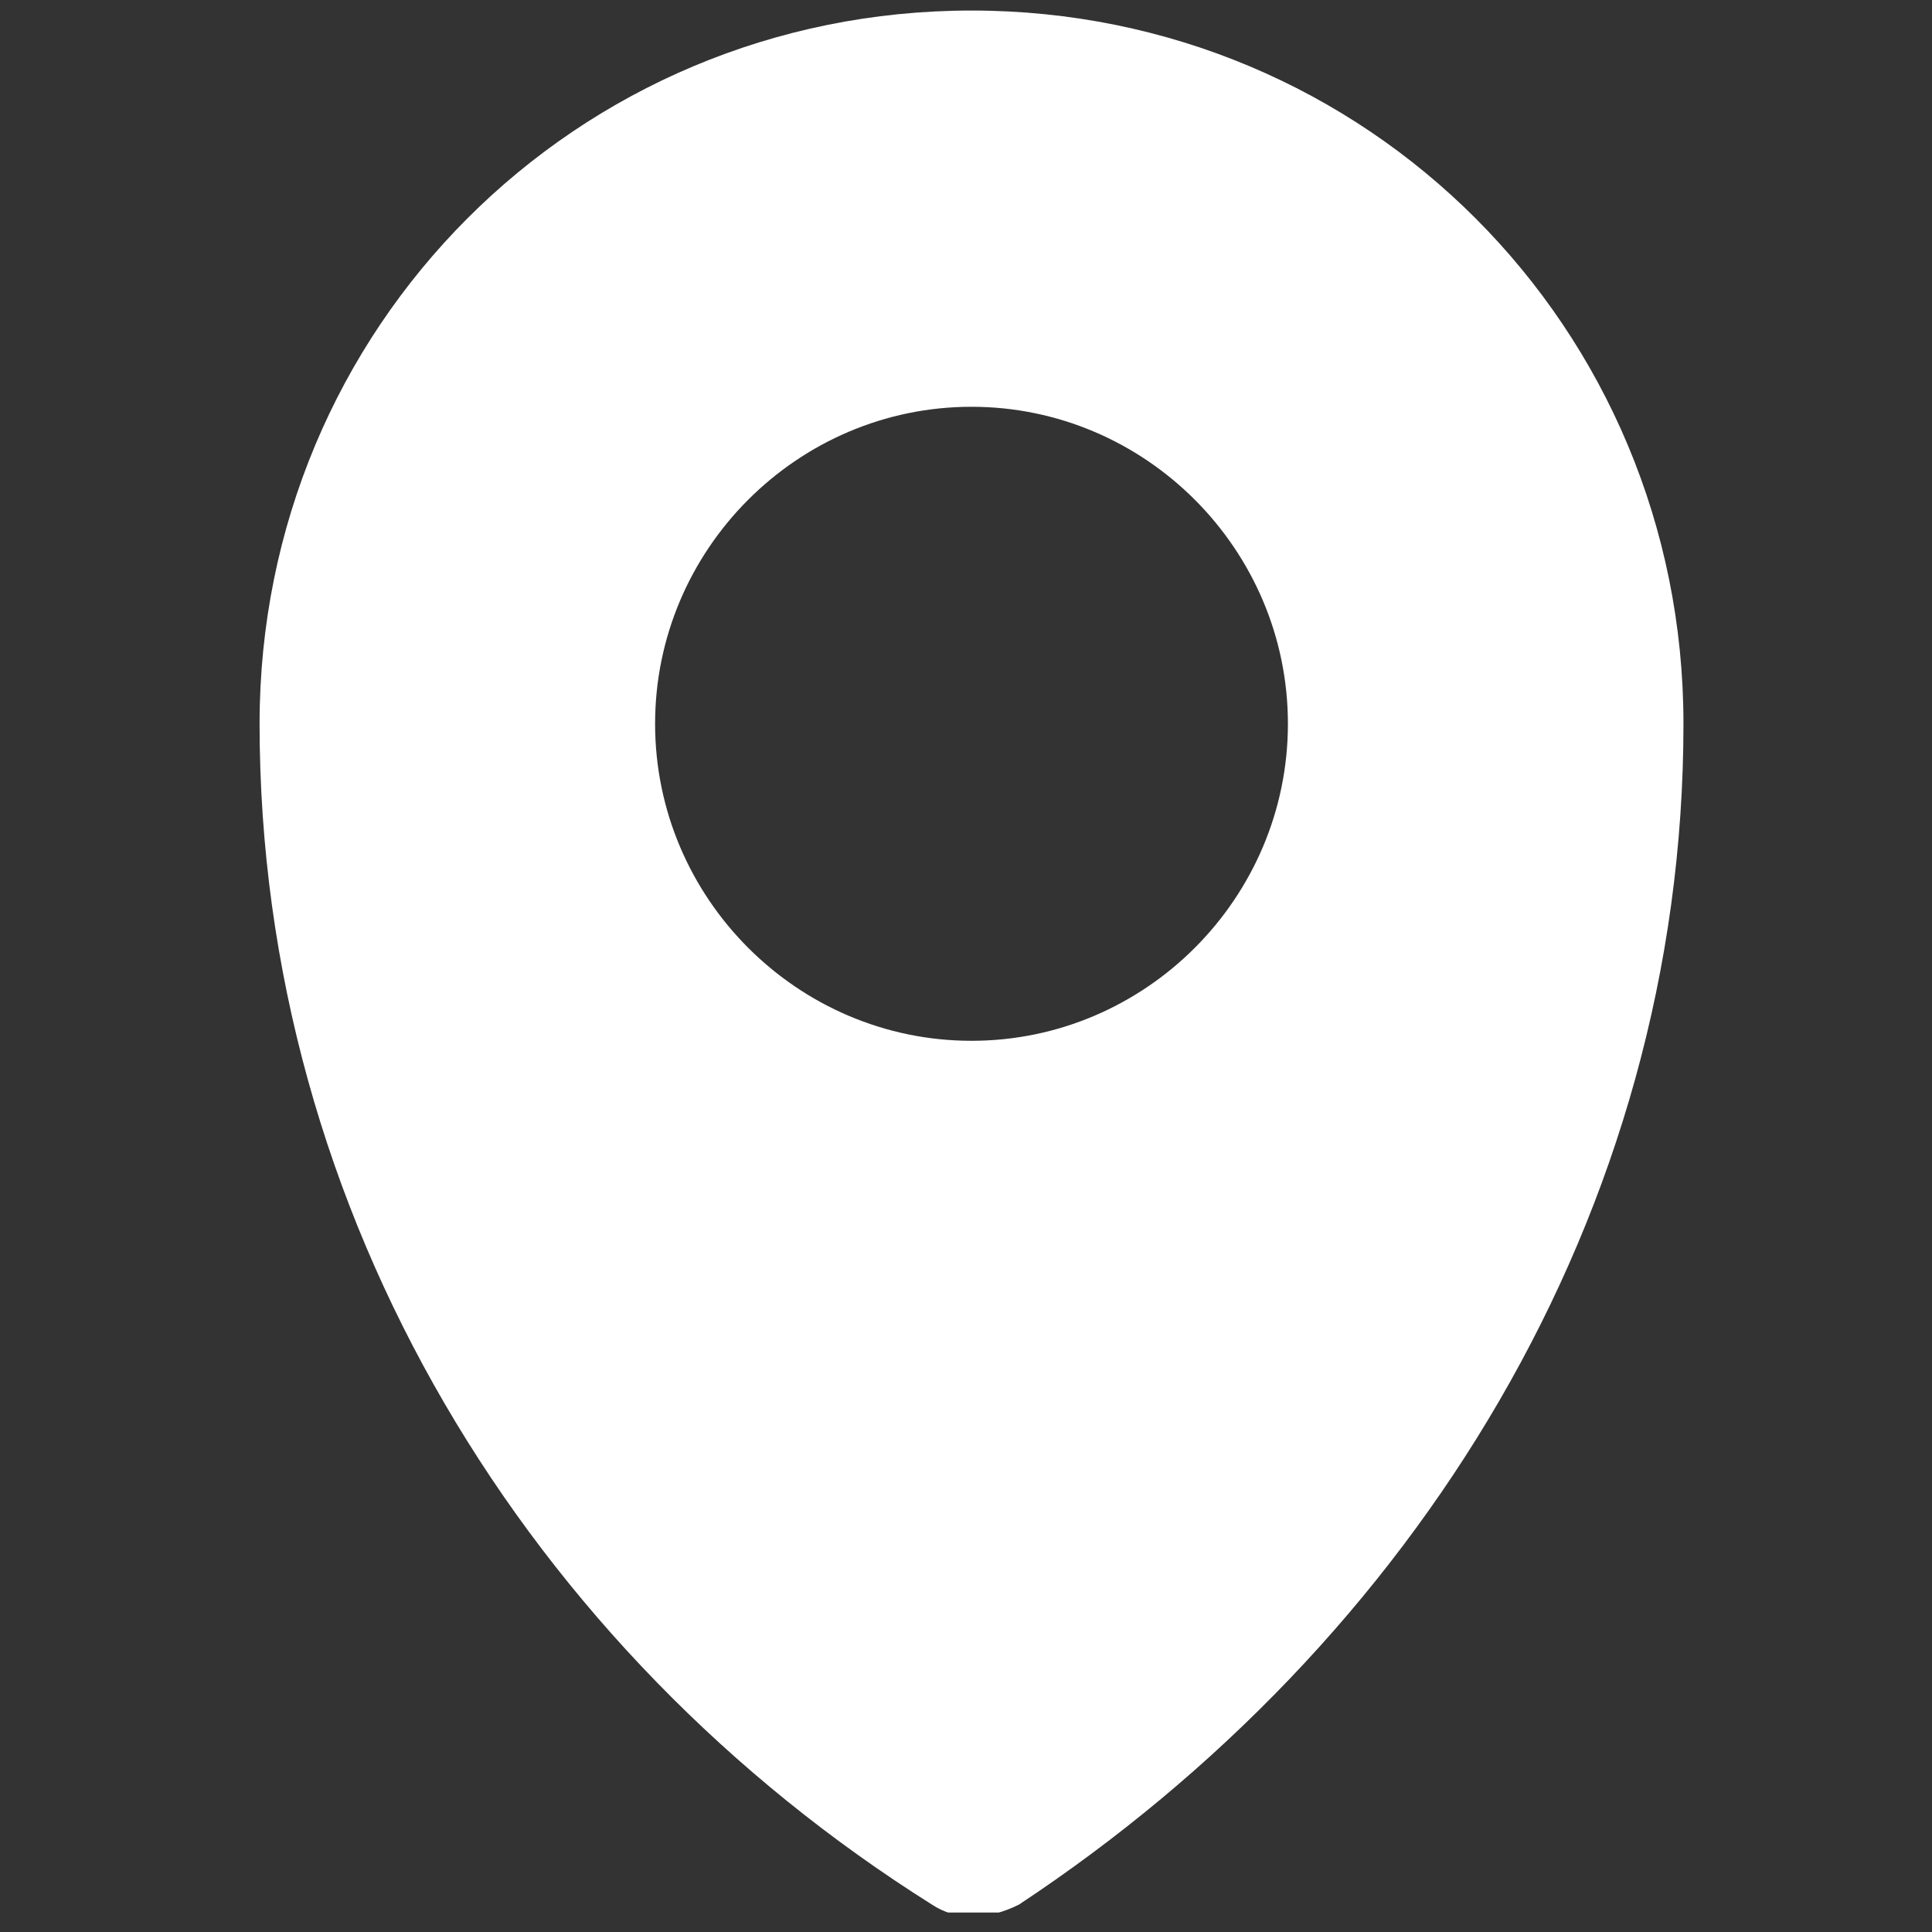<svg width="53" height="53" viewBox="0 0 53 53" fill="none" xmlns="http://www.w3.org/2000/svg">
<rect x="0" y="0" width="53" height="53" fill="#333333" stroke="none"/>
<g clip-path="url(#clip0_2049_1170)">
<path d="M26.651 0.289C15.801 0.289 7.121 8.985 7.121 19.855C7.121 33.334 14.499 45.292 25.566 52.248C26.217 52.683 27.085 52.683 27.953 52.248C38.803 45.074 46.182 33.334 46.182 19.855C46.182 8.985 37.501 0.289 26.651 0.289ZM26.651 28.552C21.877 28.552 17.971 24.638 17.971 19.855C17.971 15.072 21.877 11.159 26.651 11.159C31.425 11.159 35.331 15.072 35.331 19.855C35.331 24.638 31.425 28.552 26.651 28.552Z" fill="white"/>
</g>
<defs>
<clipPath id="clip0_2049_1170">
<rect width="52.081" height="52.177" fill="white" transform="translate(0.61 0.289)"/>
</clipPath>
</defs>
</svg>
